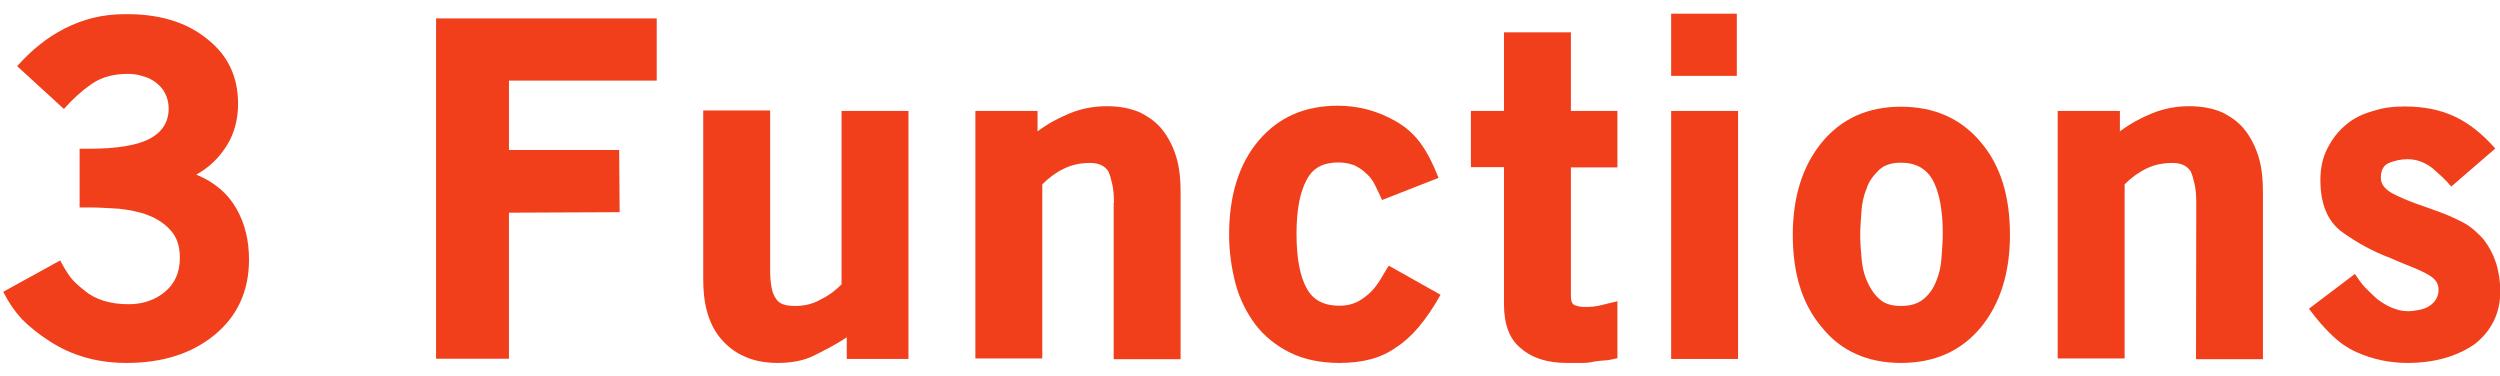 <?xml version="1.0" encoding="utf-8"?>
<!-- Generator: Adobe Illustrator 23.0.3, SVG Export Plug-In . SVG Version: 6.00 Build 0)  -->
<svg version="1.1" id="レイヤー_1" xmlns="http://www.w3.org/2000/svg" xmlns:xlink="http://www.w3.org/1999/xlink" x="0px"
	 y="0px" viewBox="0 0 1005 151.2" style="enable-background:new 0 0 1005 151.2;" xml:space="preserve">
<style type="text/css">
	.st0{fill:#F03F1A;}
</style>
<title>logo</title>
<g>
	<path class="st0" d="M50.9,145.9c-11.5,0-21.8-2.8-30.9-8.7c-4.4-2.8-8.2-5.9-11.2-8.9c-3-3.3-5.4-6.8-7.5-11l22.9-12.6
		c1.2,2.3,2.6,4.7,4,6.6c1.4,1.9,3.5,3.7,5.9,5.6c4.2,3.5,10.1,5.4,17.6,5.4c5.6,0,10.5-1.6,14.5-4.9s6.1-7.7,6.1-13.8
		c0-4.7-1.2-8.2-3.7-11c-2.3-2.6-5.4-4.7-9.1-6.1c-3.5-1.4-7.5-2.1-11.7-2.6c-4.2-0.2-8-0.5-11.2-0.5H32V59.8h3.5
		c11.7,0,19.9-1.4,25-4.2c4.7-2.6,7.3-6.6,7.3-11.9c0-2.3-0.5-4.4-1.4-6.1c-0.9-1.9-2.3-3.3-3.7-4.4c-1.6-1.2-3.3-2.1-5.4-2.6
		c-2.1-0.7-4-0.9-6.1-0.9c-5.6,0-10.5,1.4-14.3,4c-4,2.8-7.7,6.1-11.2,10.1L6.9,26.6c5.6-6.3,11.9-11.5,19.2-15.2S41.3,5.7,50,5.7
		c13.3-0.2,24.6,3,32.8,9.6c8.7,6.6,12.9,15.4,12.9,26.4c0,6.1-1.4,11.7-4.4,16.6c-3,4.9-7,8.9-12.4,11.9c7.3,3,12.6,7.5,16.1,13.6
		s5.1,12.9,5.1,20.6c0,12.6-4.7,22.7-13.8,30.2S65.4,145.9,50.9,145.9z"/>
	<path class="st0" d="M204.7,60.3h44.2l0.2,25l-44.5,0.2v58.7h-29.3V7.4h88.7v25h-59.4V60.3z"/>
	<path class="st0" d="M340.4,135.6c-4.2,2.8-8.7,5.1-13.1,7.3s-9.4,3-14.7,3c-5.1,0-9.6-0.9-13.3-2.6c-3.7-1.6-6.8-4-9.4-7
		c-2.6-3-4.4-6.6-5.6-10.8c-1.2-4.2-1.6-8.7-1.6-13.3V44.4h26.9v64.1c0,5.4,0.7,9.4,2.3,11.5c1.2,2.1,3.7,3,7.7,3
		c3.5,0,7-0.7,10.3-2.6c3.3-1.6,6.1-3.7,8.4-6.1V44.6h26.9v99.7h-24.8L340.4,135.6L340.4,135.6z"/>
	<path class="st0" d="M447.8,81.6c0-3-0.2-5.6-0.7-7.7c-0.5-2.1-0.9-3.7-1.6-5.1c-1.4-2.1-3.7-3.3-7.3-3.3c-3.7,0-7.3,0.7-10.5,2.3
		c-3.3,1.6-6.1,3.7-8.7,6.3v70h-26.9V44.6h25v8.2c4-3,8.4-5.4,13.1-7.3c4.7-1.9,9.6-2.8,14.7-2.8c5.4,0,9.8,0.9,13.6,2.6
		c3.7,1.9,6.8,4.2,9.1,7.3c2.3,3,4.2,6.8,5.4,11c1.2,4.2,1.6,8.7,1.6,13.6v67.2h-26.9V81.6z"/>
	<path class="st0" d="M538.4,145.9c-7.5,0-14.3-1.4-19.9-4.2c-5.6-2.8-10.3-6.6-13.8-11.2c-3.5-4.7-6.3-10.1-8-16.4
		c-1.6-6.1-2.6-12.9-2.6-19.7c0-15.9,4-28.6,11.9-37.9c8-9.4,18.5-14,31.8-14c8.4,0,16.1,2.1,23.4,6.3c3.7,2.1,7,4.9,9.8,8.7
		s5.1,8.4,7.3,14l-22.7,8.9c-0.9-2.1-1.9-4-2.8-5.9c-0.9-1.9-2.1-3.5-3.5-4.7c-1.4-1.4-2.8-2.3-4.7-3.3c-1.9-0.7-4-1.2-6.6-1.2
		c-6.1,0-10.3,2.3-12.6,6.8c-2.8,4.9-4.2,12.2-4.2,22c0,9.6,1.4,17.1,4.2,22c2.6,4.7,7,6.8,13.1,6.8c2.6,0,4.9-0.5,6.8-1.4
		s3.5-2.1,5.1-3.5c1.6-1.4,2.8-3,4.2-5.1c1.2-1.9,2.3-4,3.7-6.1l20.8,11.7c-3,5.4-6.1,9.8-8.9,13.1c-2.8,3.3-5.9,6.1-8.9,8
		C555.2,144,547.7,145.9,538.4,145.9z"/>
	<path class="st0" d="M636,145.9c-1.9,0-4,0-6.1,0c-7.7,0-14-1.9-18.5-5.9c-4.7-3.7-6.8-9.8-6.8-17.8v-55h-13.3V44.6h13.3V13h26.9
		v31.6h18.7v22.7h-18.7V119c0,2.1,0.5,3.3,1.6,3.7c1.2,0.5,2.6,0.7,4.4,0.7c2.1,0,4.2-0.2,6.1-0.7l6.6-1.6V144
		c-2.1,0.5-4,0.9-5.4,0.9c-1.4,0.2-2.8,0.2-4.2,0.5C639.5,145.7,637.8,145.9,636,145.9z"/>
	<path class="st0" d="M671.8,5.5h26.4v25h-26.4V5.5z M671.8,44.6h26.9v99.7h-26.9V44.6z"/>
	<path class="st0" d="M764.2,145.9c-13.3,0-24.1-4.7-31.8-14.3c-8-9.4-11.7-21.8-11.7-37.2s4-27.8,11.7-37.2
		c8-9.6,18.5-14.3,31.8-14.3s24.1,4.7,32.1,14.3c8,9.4,11.7,21.8,11.7,37.2s-4,27.8-11.7,37.2C788.3,141.2,777.6,145.9,764.2,145.9z
		 M764.2,65.4c-3.7,0-6.8,0.9-8.9,3c-2.1,2.1-4,4.4-4.9,7.3c-1.2,2.8-1.9,6.1-2.1,9.4c-0.2,3.3-0.5,6.3-0.5,9.1s0.2,5.9,0.5,9.1
		c0.2,3.3,0.9,6.6,2.1,9.4c1.2,2.8,2.8,5.4,4.9,7.3c2.1,2.1,5.1,3,8.9,3s6.8-0.9,9.1-2.8c2.3-1.9,4-4.4,5.1-7.3
		c1.2-2.8,1.9-6.1,2.1-9.4c0.2-3.3,0.5-6.6,0.5-9.4c0-9.6-1.4-17.1-4.2-22C774.3,67.8,770.1,65.4,764.2,65.4z"/>
	<path class="st0" d="M882.9,81.6c0-3-0.2-5.6-0.7-7.7c-0.5-2.1-0.9-3.7-1.6-5.1c-1.4-2.1-3.7-3.3-7.3-3.3c-3.7,0-7.3,0.7-10.5,2.3
		c-3.3,1.6-6.1,3.7-8.7,6.3v70h-26.9V44.6h25v8.2c4-3,8.4-5.4,13.1-7.3c4.7-1.9,9.6-2.8,14.7-2.8c5.4,0,9.8,0.9,13.6,2.6
		c3.7,1.9,6.8,4.2,9.1,7.3c2.3,3,4.2,6.8,5.4,11s1.6,8.7,1.6,13.6v67.2h-26.9L882.9,81.6L882.9,81.6z"/>
	<path class="st0" d="M967.8,145.9c-7,0-14-1.4-20.6-4.4c-3.5-1.6-6.6-3.7-9.6-6.6c-3-2.8-6.1-6.3-9.4-10.8l18.5-14
		c1.2,1.9,2.3,3.5,4,5.4c1.6,1.6,3.3,3.3,4.9,4.7c1.9,1.4,3.7,2.6,5.9,3.5s4.2,1.4,6.6,1.4c1.4,0,2.8-0.2,4.2-0.5
		c1.4-0.2,2.8-0.7,4-1.4c1.2-0.7,2.1-1.6,2.8-2.6c0.7-1.2,1.2-2.3,1.2-4c0-2.6-1.2-4.4-3.7-5.9c-1.4-0.9-3.5-1.9-6.1-3
		s-5.9-2.3-9.6-4c-7-2.6-13.3-6.1-19.2-10.3c-6.1-4.4-8.9-11.5-8.9-21.1c0-4.7,0.9-8.9,2.8-12.6c1.9-3.7,4.2-6.8,7.3-9.4
		c3-2.6,6.6-4.4,10.8-5.6c4.2-1.4,8.4-1.9,12.9-1.9c8,0,14.5,1.4,20.1,4c5.6,2.6,11,6.8,16.4,12.9L985.4,75
		c-2.1-2.6-4.9-5.1-7.7-7.5c-3-2.3-6.3-3.5-9.8-3.5c-2.6,0-4.9,0.5-7.3,1.4c-2.3,0.9-3.5,2.8-3.5,6.1c0,2.3,1.4,4.4,4.4,6.1
		c3,1.6,6.3,3,9.6,4.2c3.3,1.2,6.6,2.3,9.8,3.5c3.3,1.2,6.3,2.6,9.4,4.2c3,1.6,5.6,4,8,6.6c4.4,5.6,6.8,12.6,6.8,21.1
		c0,8.7-3.5,15.9-10.5,21.3C987.5,143.3,978.6,145.9,967.8,145.9z"/>
</g>
</svg>
